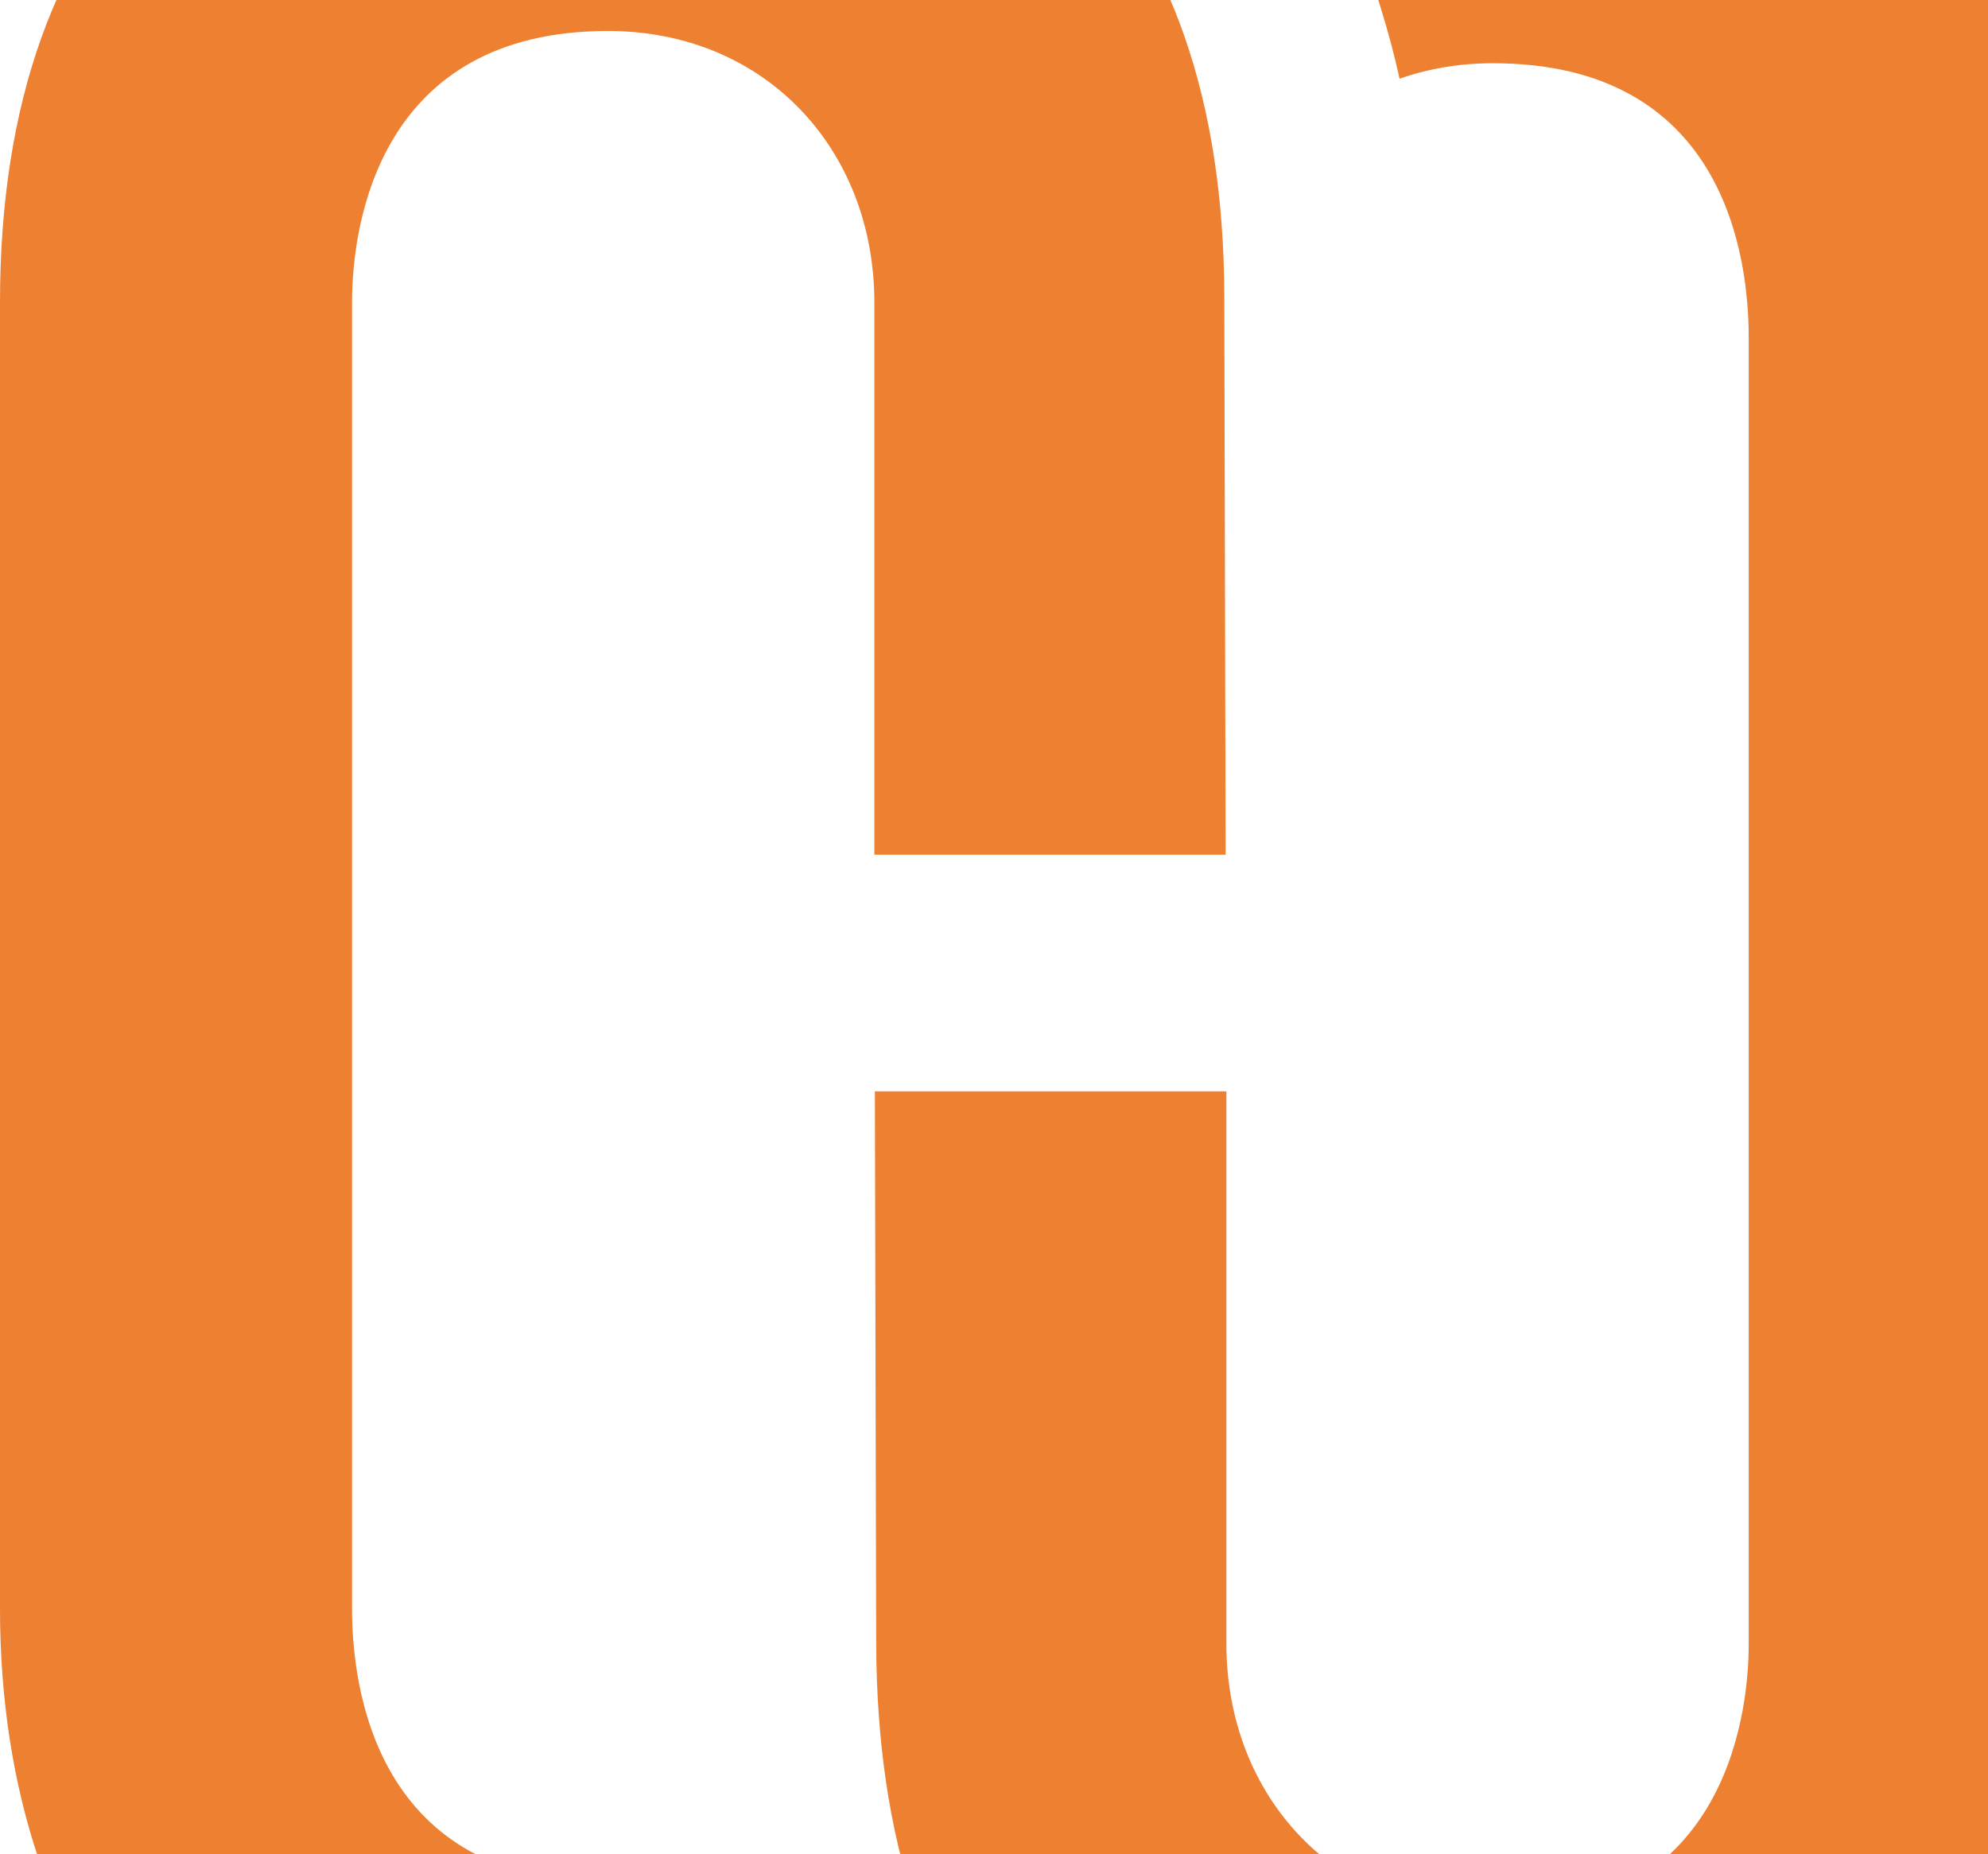<svg width="670" height="625" viewBox="0 0 670 625" fill="none" xmlns="http://www.w3.org/2000/svg">
<g style="mix-blend-mode:color">
<path d="M294.854 367.886L295.292 553.684C295.643 686.422 363.989 760.44 501.033 759.998C630.628 759.644 708 690.578 708 554.037V354.355V113.817C708 -9.547 636.061 -92.055 527.407 -92.055C492.533 -92.055 462.128 -81.178 436.892 -62.342C442.675 -52.083 449.335 -39.261 455.03 -25.819C462.916 -7.071 468.699 12.65 471.679 26.534C481.317 23.173 491.745 21.316 503.136 21.316C581.296 21.316 589.357 86.58 589.357 113.817V554.037C589.357 580.302 580.332 645.566 503.136 645.566C450.123 645.566 413.321 605.682 413.321 554.037V367.886H294.942H294.854ZM180.68 748.06C215.554 748.06 245.96 737.182 271.196 718.346C265.412 708.088 258.753 695.265 253.057 681.823C245.171 663.075 239.388 643.355 236.321 629.471C226.683 632.831 216.255 634.688 204.864 634.688C126.704 634.688 118.643 569.336 118.643 542.187V324.642V101.967C118.643 75.703 127.668 10.439 204.864 10.439C257.877 10.439 294.679 50.322 294.679 101.967V288.119H413.058L412.62 99.756C412.27 -32.451 340.594 -104.789 205.916 -103.994C76.671 -103.198 0 -33.955 0 101.967V542.187C0 665.551 71.939 748.06 180.593 748.06H180.68Z" fill="#EE8031"/>
</g>
</svg>
